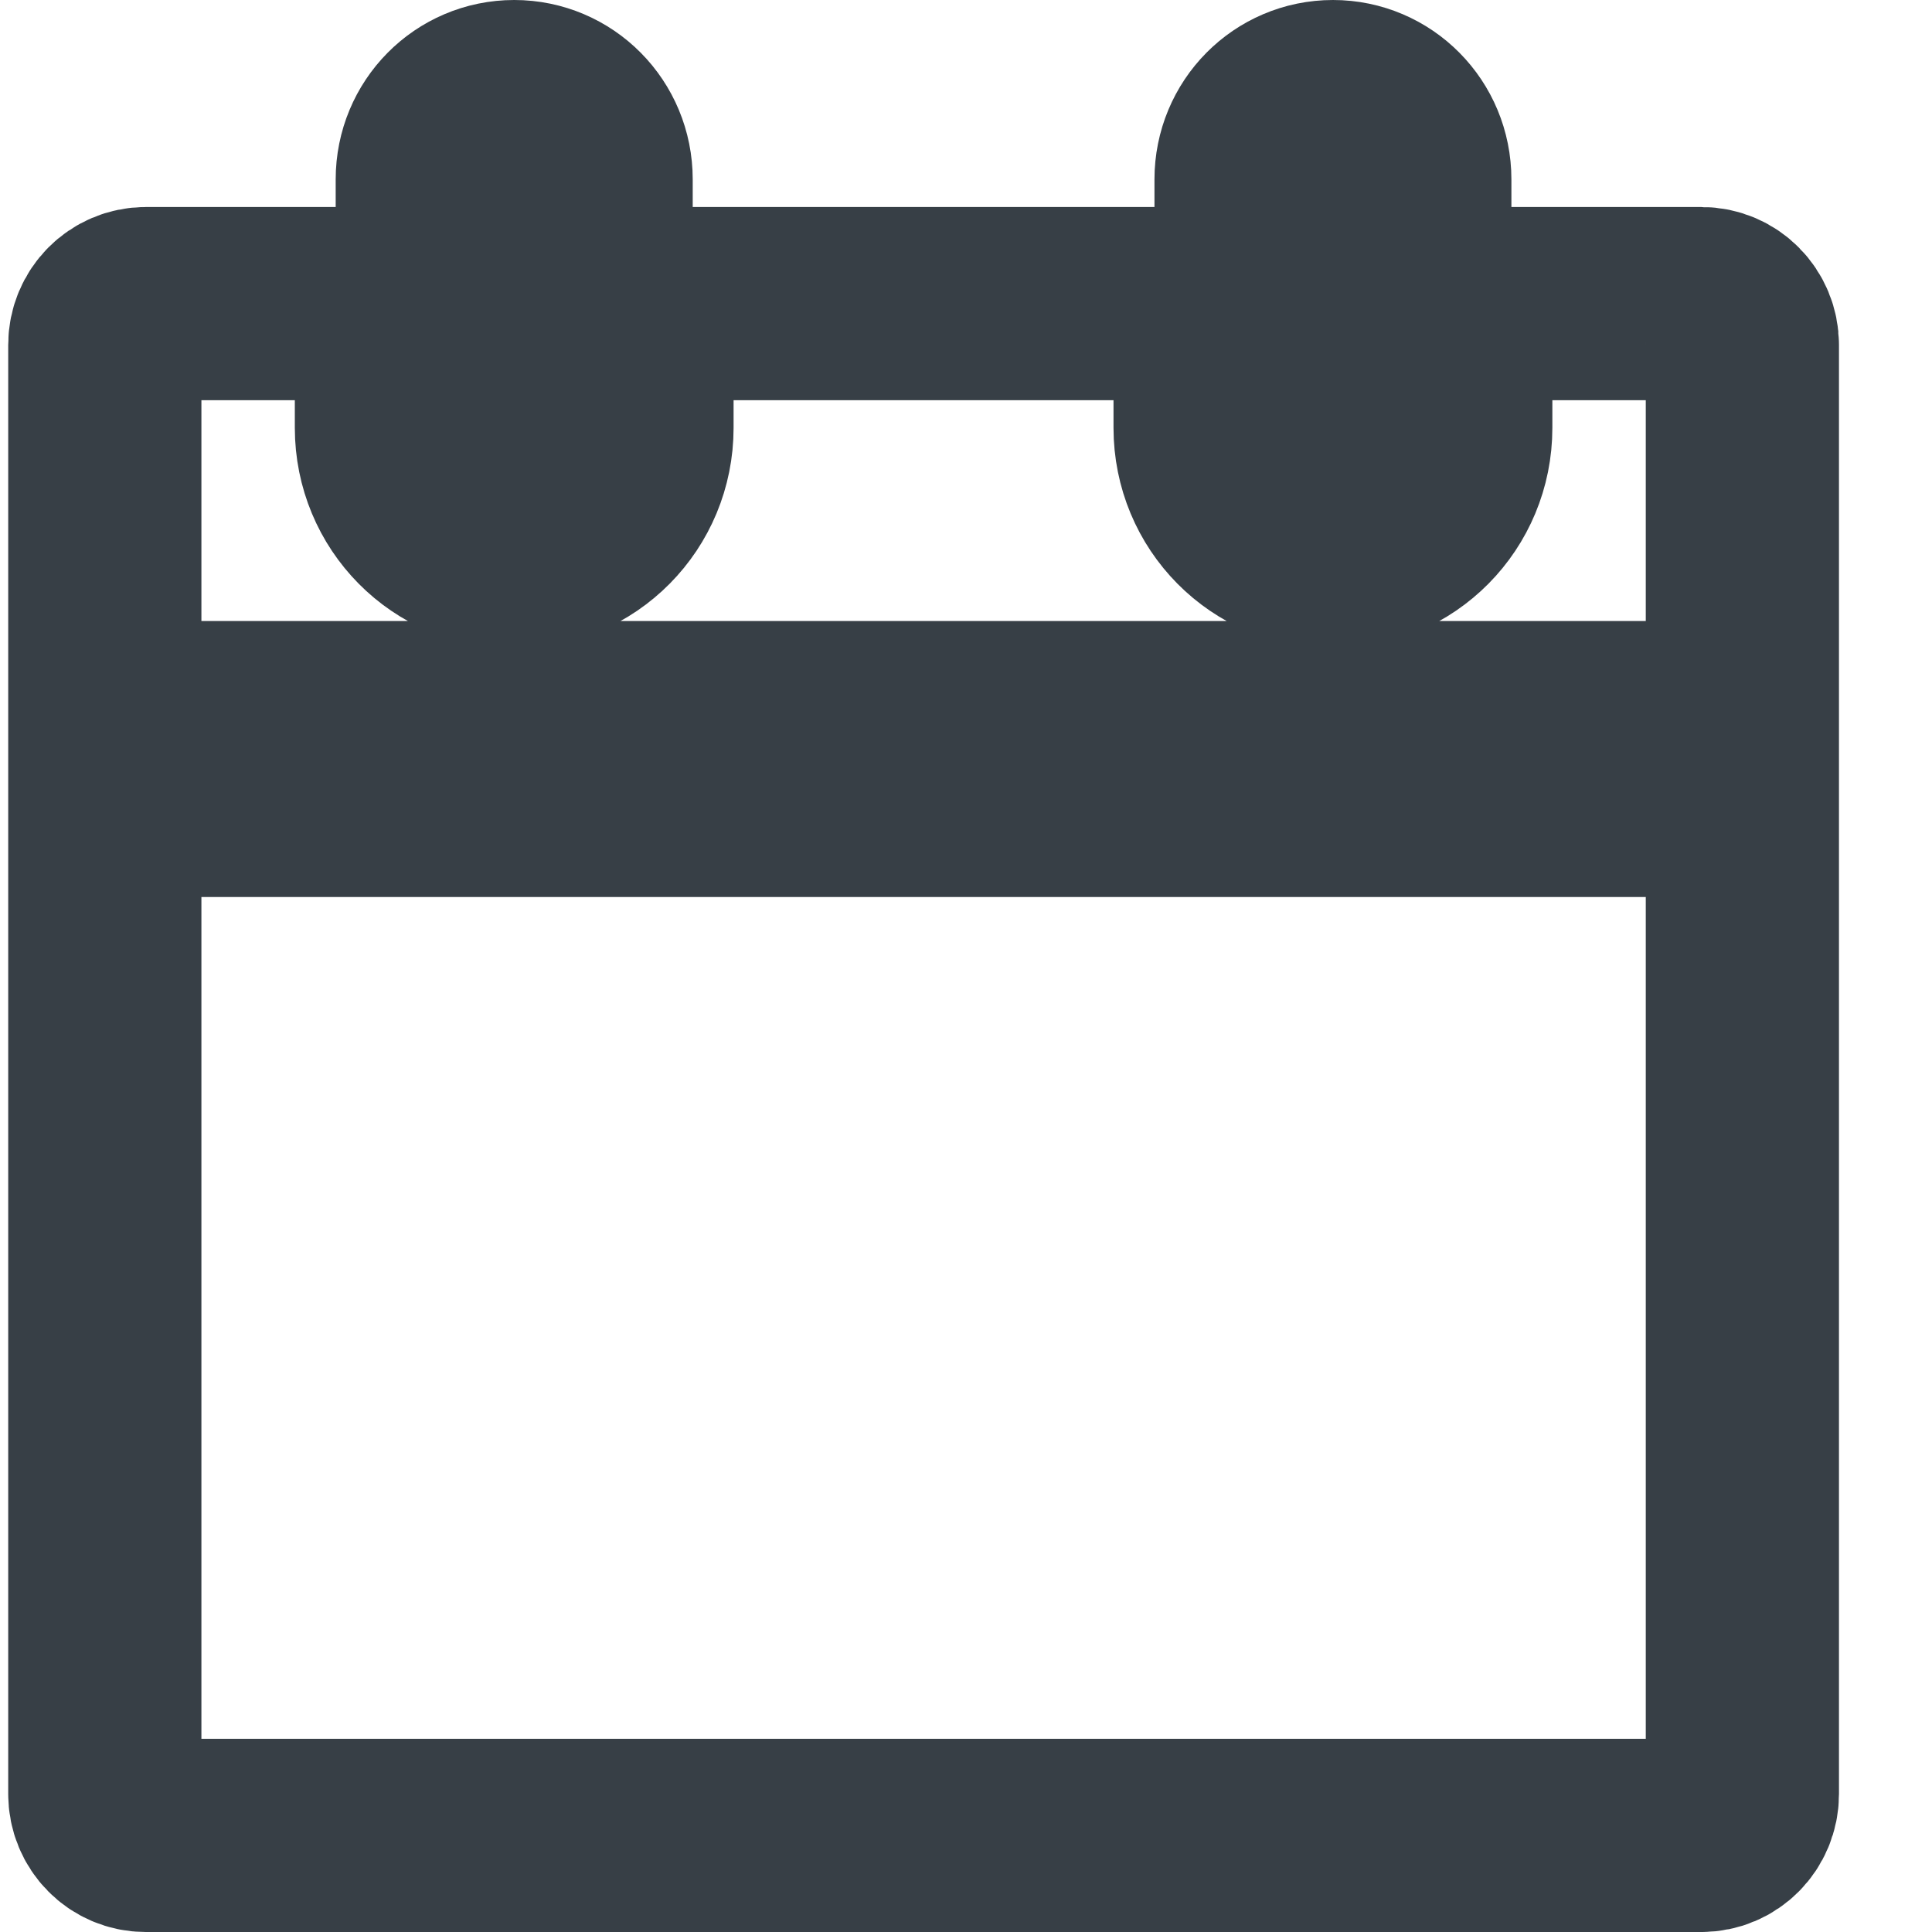 <?xml version="1.0" encoding="UTF-8"?>
<svg width="20px" height="20px" viewBox="0 0 20 20" version="1.1" xmlns="http://www.w3.org/2000/svg" xmlns:xlink="http://www.w3.org/1999/xlink">
    <!-- Generator: Sketch 51.2 (57519) - http://www.bohemiancoding.com/sketch -->
    <title>icon-event-18-grey</title>
    <desc>Created with Sketch.</desc>
    <defs></defs>
    <g id="Page-1" stroke="none" stroke-width="1" fill="none" fill-rule="evenodd">
        <g id="33488---Content-Hub-OH-Main-Landing_B" transform="translate(-652, -902)" fill-rule="nonzero" stroke="#373F46" stroke-width="2">
            <g id="Hero" transform="translate(70, 276)">
                <g id="Small-Tiles" transform="translate(551, 0)">
                    <g id="Left-Column">
                        <g id="Bottom" transform="translate(0, 374)">
                            <g id="icon-event-18-grey" transform="translate(32.085, 253)">
                                <path d="M4.238,-2.07831638e-06 C3.768,-2.07831638e-06 3.39,0.382 3.39,0.857 L3.39,3.429 C3.39,3.903 3.768,4.286 4.238,4.286 C4.708,4.286 5.086,3.903 5.086,3.429 L5.086,0.857 C5.086,0.382 4.708,-2.07831638e-06 4.238,-2.07831638e-06 Z M12.714,-2.07831638e-06 C12.244,-2.07831638e-06 11.866,0.382 11.866,0.857 L11.866,3.429 C11.866,3.903 12.244,4.286 12.714,4.286 C13.183,4.286 13.561,3.903 13.561,3.429 L13.561,0.857 C13.561,0.382 13.183,-2.07831638e-06 12.714,-2.07831638e-06 Z M0.424,2.143 C0.189,2.143 0,2.334 0,2.571 L0,6.429 L16.952,6.429 L16.952,2.571 C16.952,2.334 16.763,2.143 16.528,2.143 L13.985,2.143 L13.985,3.429 C13.985,4.141 13.418,4.714 12.714,4.714 C12.01,4.714 11.442,4.141 11.442,3.429 L11.442,2.143 L5.509,2.143 L5.509,3.429 C5.509,4.141 4.942,4.714 4.238,4.714 C3.534,4.714 2.967,4.141 2.967,3.429 L2.967,2.143 L0.424,2.143 Z M0,17.571 C0,17.809 0.189,18 0.424,18 L16.528,18 C16.763,18 16.952,17.809 16.952,17.571 L16.952,7.286 L0,7.286 L0,17.571 Z" id="Shape"></path>
                            </g>
                        </g>
                    </g>
                </g>
            </g>
        </g>
    </g>
</svg>